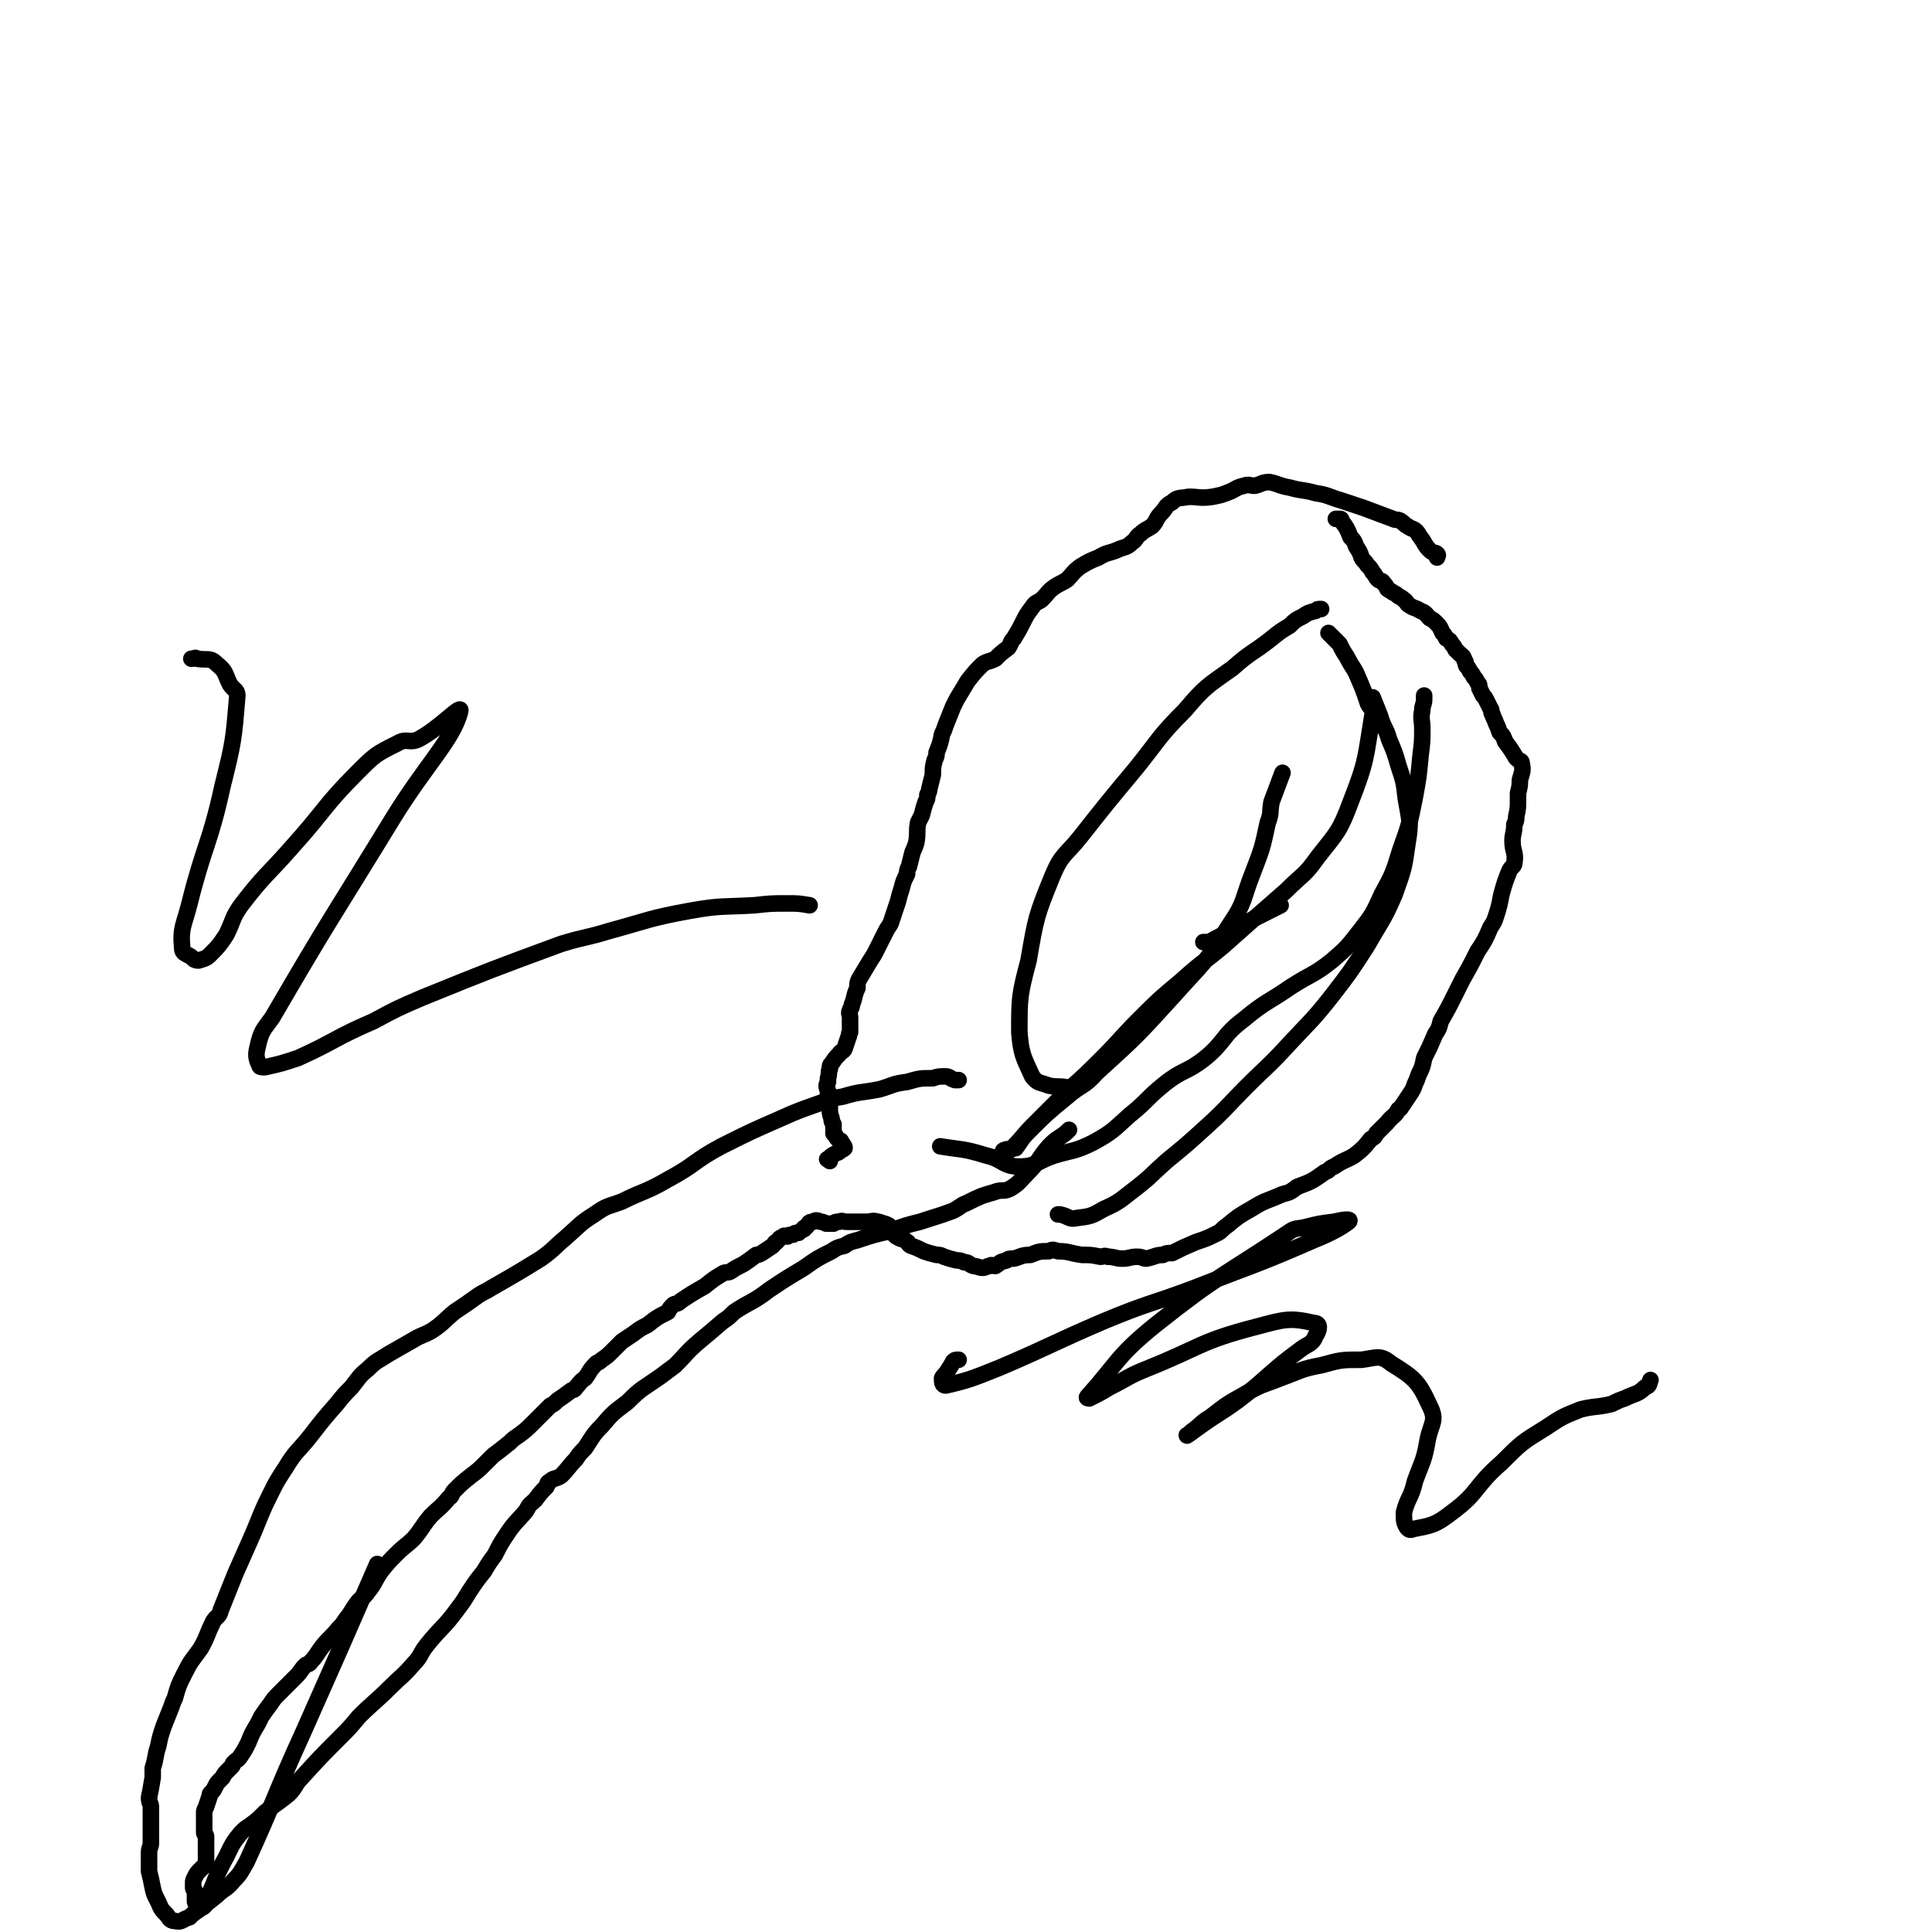 <svg viewBox='0 0 1050 1050' version='1.1' xmlns='http://www.w3.org/2000/svg' xmlns:xlink='http://www.w3.org/1999/xlink'><g fill='none' stroke='#000000' stroke-width='9' stroke-linecap='round' stroke-linejoin='round'><path d='M781,303c0,0 0,0 0,0 0,-1 1,-1 0,-2 -1,-1 -2,0 -4,-2 -3,-3 -2,-3 -5,-7 -1,-1 -1,-2 -2,-3 -2,-2 -2,-1 -5,-3 -2,-1 -1,-1 -4,-3 -2,-1 -2,0 -4,-1 -8,-3 -8,-3 -16,-6 -6,-2 -6,-2 -12,-4 -7,-2 -7,-3 -14,-4 -7,-2 -7,-1 -14,-3 -6,-1 -6,-2 -11,-3 -4,0 -4,1 -8,2 -3,0 -3,-1 -6,0 -4,1 -3,1 -7,3 -5,2 -5,2 -10,3 -7,1 -7,0 -13,0 -5,1 -6,0 -9,3 -4,2 -3,3 -6,6 -3,3 -2,4 -5,7 -3,2 -4,2 -6,4 -3,2 -2,3 -5,5 -3,3 -4,2 -8,4 -5,2 -5,1 -10,4 -5,2 -5,2 -10,5 -4,3 -4,4 -7,7 -3,2 -4,2 -7,4 -4,3 -3,3 -7,7 -3,2 -3,1 -5,4 -3,4 -3,4 -5,8 -2,4 -2,4 -5,9 -2,2 -1,2 -3,5 -4,3 -4,3 -7,6 -4,2 -4,1 -7,3 -4,4 -4,4 -8,9 -3,5 -3,5 -6,10 -1,2 -1,2 -2,4 -2,5 -2,5 -4,10 -1,3 -1,3 -2,5 -1,5 -1,5 -3,10 0,2 0,2 -1,4 -1,4 -1,4 -1,8 -1,4 -1,4 -2,8 0,1 0,1 -1,3 0,2 0,2 -1,4 -1,3 -1,3 -2,7 -1,2 -1,2 -2,4 -1,5 0,5 -1,11 -1,3 -1,3 -2,5 -1,4 -1,4 -2,8 -1,2 -1,2 -1,4 -2,4 -2,4 -3,8 -1,3 -1,3 -2,7 -2,6 -2,6 -4,12 -2,3 -2,3 -3,5 -2,4 -2,4 -4,8 -2,4 -2,4 -4,7 -3,5 -3,5 -6,10 -1,2 -1,2 -1,5 -2,4 -1,4 -3,9 0,2 -1,2 -1,3 -1,2 0,2 0,4 0,4 0,4 0,8 -1,1 0,1 -1,3 -1,3 -1,3 -2,6 -1,2 -2,1 -3,3 -2,2 -2,2 -4,5 -1,1 -1,1 -1,3 -1,2 0,2 -1,5 0,1 0,1 0,2 -1,2 -1,2 0,5 0,1 0,1 0,2 0,2 0,2 1,5 0,1 0,1 0,2 0,3 0,3 1,6 0,2 0,1 1,3 0,2 0,2 0,5 0,0 0,0 1,1 1,2 1,2 3,3 0,1 1,1 1,2 1,1 1,1 1,2 -1,1 -2,1 -3,2 -1,1 -1,0 -2,1 -2,1 -2,1 -3,2 0,0 0,0 -1,1 0,0 -1,0 0,0 0,0 0,0 1,1 '/><path d='M726,282c0,0 0,0 0,0 1,0 1,0 1,0 0,0 0,0 0,0 1,0 1,0 1,0 1,0 1,0 1,1 3,4 3,4 5,9 2,2 2,2 3,5 2,3 2,3 3,6 1,2 2,2 3,4 2,2 2,2 3,4 2,2 1,2 3,4 1,1 2,0 3,2 1,1 1,1 2,3 1,1 2,1 3,2 2,1 2,1 3,2 2,1 2,1 3,2 2,1 1,2 3,3 3,2 3,1 6,3 3,1 3,2 5,4 2,1 2,1 4,3 2,2 2,3 3,5 1,1 1,1 2,3 2,1 2,1 3,3 1,1 1,1 2,3 1,1 1,1 2,2 2,2 2,1 3,4 1,1 0,1 1,3 1,1 1,1 2,3 1,1 1,1 2,3 1,1 1,1 2,3 1,1 1,1 1,3 1,2 1,2 2,4 1,1 1,1 2,3 1,2 1,2 2,4 1,1 0,2 1,3 1,3 1,2 2,5 1,2 1,2 2,5 2,2 2,2 3,5 3,4 3,4 6,9 2,2 3,1 3,3 1,4 0,5 -1,9 0,3 0,3 -1,7 0,2 0,2 0,4 0,4 0,4 -1,9 0,2 0,2 -1,4 0,5 -1,5 -1,9 0,6 2,6 1,12 0,2 -2,2 -3,5 -2,5 -2,5 -4,12 -1,5 -1,6 -3,12 -1,3 -1,3 -3,6 -3,7 -3,7 -7,13 -4,8 -4,8 -8,15 -2,4 -2,4 -4,8 -4,8 -4,8 -8,15 -1,4 -1,4 -3,7 -3,7 -3,7 -6,13 -1,5 -1,5 -3,9 -1,3 -1,3 -2,5 -1,3 -1,3 -3,6 -2,3 -2,3 -4,6 -1,1 0,1 -2,2 -2,4 -3,3 -6,7 -3,3 -3,3 -6,6 -1,2 -1,2 -3,3 -4,5 -4,5 -9,9 -5,3 -5,2 -11,6 -3,1 -2,2 -5,3 -7,5 -7,5 -15,8 -4,3 -4,3 -8,4 -9,4 -9,3 -17,8 -7,4 -7,4 -13,9 -3,2 -3,3 -5,4 -6,3 -6,3 -12,5 -7,3 -7,3 -13,6 -3,0 -3,0 -5,1 -4,0 -4,1 -9,2 -2,0 -2,-1 -5,-1 -4,0 -4,1 -8,1 -4,0 -4,-1 -8,-1 -2,-1 -2,0 -4,0 -5,-1 -5,-1 -10,-1 -7,-1 -7,-2 -13,-2 -3,-1 -3,-1 -5,0 -5,0 -5,0 -10,2 -5,0 -5,1 -9,2 -2,0 -3,0 -4,1 -4,1 -3,1 -6,3 -2,0 -2,-1 -3,0 -2,0 -2,1 -4,1 -2,0 -3,-1 -5,-1 -3,-1 -2,-2 -5,-2 -2,-1 -2,-1 -4,-1 -4,-1 -4,-1 -7,-2 -2,-1 -2,-1 -4,-1 -4,-1 -4,-1 -7,-2 -4,-2 -4,-2 -7,-3 -2,-1 -1,-2 -2,-2 -2,-2 -2,-1 -4,-2 -2,-1 -2,-1 -3,-2 -1,-1 -1,-1 -1,-2 -1,-2 -1,-2 -2,-3 -2,-1 -2,-1 -3,-1 -1,-1 -1,0 -1,0 -1,-1 -1,-1 -2,-1 -3,-1 -3,0 -6,0 -2,0 -2,0 -3,0 -3,0 -3,0 -6,0 -1,0 -1,0 -2,0 -2,0 -2,-1 -4,0 -2,0 -2,0 -3,1 -2,0 -2,0 -4,0 -2,-1 -2,-1 -3,-1 -2,-1 -3,-1 -4,0 -3,0 -2,1 -4,3 -1,0 -1,0 -1,1 -2,1 -2,1 -3,2 -2,0 -2,0 -3,1 -2,0 -2,0 -3,1 -1,0 -2,-1 -2,0 -3,1 -2,1 -4,3 -1,0 -1,1 -2,2 -3,2 -3,2 -6,4 -2,1 -2,1 -3,1 -4,3 -4,3 -7,5 -4,2 -4,2 -7,4 -2,1 -2,0 -4,1 -5,3 -5,3 -10,7 -7,4 -7,4 -13,8 -2,2 -2,1 -4,2 -2,2 -2,2 -3,4 -6,3 -6,3 -11,7 -4,2 -4,2 -8,5 -3,2 -3,2 -6,4 -3,3 -3,3 -5,5 -3,3 -3,3 -6,5 -2,2 -2,1 -3,2 -4,4 -3,4 -6,8 -3,2 -3,3 -5,5 -1,2 -2,1 -3,2 -4,3 -4,3 -7,5 -2,2 -2,2 -4,3 -5,5 -5,5 -9,9 -4,4 -4,4 -8,7 -3,2 -3,2 -5,4 -5,4 -5,4 -9,7 -2,2 -2,2 -4,4 -4,4 -4,4 -8,7 -5,4 -5,4 -9,8 -2,2 -1,3 -3,4 -5,6 -5,5 -10,10 -5,6 -4,6 -9,12 -4,4 -5,4 -9,8 -5,5 -5,5 -9,10 -4,6 -3,6 -7,11 -2,3 -3,3 -5,5 -4,5 -3,5 -7,10 -2,3 -2,3 -4,5 -4,5 -5,5 -9,10 -3,4 -3,5 -6,8 -1,2 -2,1 -3,2 -3,3 -2,3 -5,6 -3,3 -3,3 -6,6 -2,2 -2,2 -3,3 -3,3 -3,3 -5,6 -3,4 -3,4 -5,7 -1,2 -1,2 -2,4 -3,5 -3,5 -5,10 -2,4 -2,4 -4,7 -2,3 -2,2 -4,4 -1,1 0,1 -1,2 -1,1 -1,1 -2,2 -2,2 -2,2 -3,4 -1,1 -1,1 -1,1 -2,2 -2,2 -3,4 -1,2 -1,2 -2,3 -1,1 -1,1 -1,2 -1,3 -1,3 -2,6 -1,2 -1,2 -1,3 0,3 0,3 0,6 0,3 0,3 0,5 0,1 1,1 1,2 0,2 0,2 0,4 0,2 0,2 0,3 0,1 0,1 0,1 0,1 0,1 0,2 0,0 0,0 0,0 0,1 0,1 0,1 0,1 0,1 0,1 0,1 0,1 0,2 0,1 0,1 0,1 0,1 -1,1 -1,1 -1,1 -1,1 -2,2 -2,2 -2,2 -3,4 -1,2 -1,2 -1,3 0,2 0,2 0,3 0,1 1,1 1,2 0,1 0,1 0,1 0,1 0,1 0,2 0,1 0,1 0,2 0,1 0,1 1,2 0,1 0,1 1,1 1,1 2,1 3,0 1,-1 1,-2 2,-5 5,-11 4,-11 10,-22 3,-6 3,-7 8,-13 2,-2 2,-2 5,-4 4,-3 4,-3 8,-7 6,-5 7,-5 13,-10 4,-4 3,-5 7,-9 10,-11 10,-11 21,-22 5,-5 5,-5 10,-11 8,-8 9,-8 17,-16 6,-6 7,-6 13,-13 4,-4 3,-5 7,-10 8,-10 9,-9 17,-20 3,-4 3,-4 6,-9 4,-6 4,-6 8,-11 3,-5 3,-5 6,-9 3,-6 3,-6 7,-12 4,-6 5,-6 10,-12 2,-4 2,-3 5,-6 3,-4 3,-4 6,-7 1,-2 0,-2 2,-3 2,-2 3,-1 6,-3 4,-4 4,-5 8,-9 2,-3 2,-3 5,-6 4,-6 4,-7 9,-12 6,-7 6,-7 14,-13 8,-8 8,-7 18,-14 4,-3 4,-3 8,-6 6,-6 6,-7 13,-13 6,-5 6,-5 13,-11 3,-2 3,-2 6,-5 9,-6 10,-5 19,-12 9,-6 9,-6 19,-12 7,-5 7,-5 15,-9 3,-2 3,-2 7,-3 3,-2 3,-2 7,-3 9,-3 9,-3 18,-5 8,-3 8,-3 16,-5 9,-3 10,-3 18,-6 4,-2 4,-3 7,-4 8,-4 8,-4 15,-6 5,-2 5,0 9,-2 5,-3 5,-4 9,-8 7,-7 6,-8 12,-15 3,-3 3,-3 6,-5 3,-2 3,-2 5,-4 '/><path d='M521,587c0,0 0,0 0,0 -1,0 -1,0 -2,0 -3,-1 -3,-2 -5,-2 -4,0 -4,0 -7,1 -7,0 -7,0 -14,2 -8,1 -8,2 -15,4 -10,2 -10,1 -20,4 -6,1 -6,1 -11,3 -11,4 -12,4 -23,9 -16,7 -16,7 -32,15 -15,8 -14,10 -29,18 -12,7 -13,6 -25,12 -8,3 -8,2 -15,7 -8,5 -8,6 -16,13 -6,5 -6,6 -13,11 -13,8 -13,8 -27,16 -3,2 -4,2 -7,4 -7,5 -7,5 -13,9 -6,5 -6,6 -12,10 -5,3 -5,2 -10,5 -7,4 -7,4 -14,8 -6,4 -6,3 -11,8 -5,4 -5,5 -9,10 -4,4 -4,4 -8,9 -7,8 -7,8 -14,17 -7,9 -8,8 -14,18 -6,9 -6,10 -11,20 -4,9 -4,10 -8,19 -4,9 -4,9 -8,18 -4,10 -4,10 -8,20 -1,4 -2,3 -4,6 -4,8 -3,8 -7,15 -5,7 -5,6 -9,14 -3,6 -3,6 -5,13 -1,2 -1,2 -2,5 -2,5 -2,5 -4,10 -2,6 -2,6 -3,11 -2,6 -1,6 -3,12 0,2 0,2 0,5 -1,6 -1,6 -2,11 0,3 1,3 1,5 0,5 0,5 0,10 0,5 0,5 0,10 0,2 -1,2 -1,5 0,5 0,5 0,10 1,4 1,4 2,9 1,5 2,5 4,10 1,2 1,2 3,4 2,2 2,4 5,4 4,1 4,-1 8,-2 2,-2 2,-2 5,-4 5,-4 5,-4 10,-8 4,-4 5,-3 9,-8 4,-4 4,-5 7,-10 16,-35 15,-36 31,-71 20,-45 20,-45 40,-91 '/><path d='M654,512c0,0 0,0 0,0 1,0 1,0 2,0 0,0 0,0 1,0 19,-10 19,-10 39,-20 '/><path d='M722,344c0,0 0,0 0,0 3,3 3,3 6,6 2,4 2,4 4,7 3,6 4,6 6,11 3,7 3,7 5,13 1,4 3,3 3,7 -4,24 -3,25 -12,48 -6,16 -7,16 -18,30 -7,10 -8,9 -17,18 -8,7 -8,7 -16,14 -9,8 -9,8 -18,16 -12,10 -12,9 -23,19 -12,10 -12,10 -23,21 -10,10 -10,11 -20,21 -9,9 -9,9 -18,17 -6,6 -6,6 -12,12 -4,4 -4,4 -8,8 -5,5 -5,6 -10,11 -2,2 -2,2 -5,4 0,0 -1,-1 -1,-1 0,-1 1,-1 1,-1 2,-1 2,0 3,0 2,-1 2,-1 3,-1 3,-4 3,-5 7,-9 10,-10 10,-10 21,-19 8,-7 9,-5 16,-13 22,-20 22,-20 42,-42 16,-18 17,-17 30,-38 9,-13 7,-14 13,-29 5,-13 5,-13 8,-27 2,-5 1,-5 2,-11 3,-8 3,-8 6,-16 0,0 0,0 0,0 '/><path d='M718,331c0,0 0,0 0,0 -2,0 -2,0 -3,1 -4,1 -4,1 -7,3 -4,2 -4,2 -7,5 -5,3 -5,3 -10,7 -10,8 -11,7 -21,16 -14,10 -15,10 -26,23 -15,15 -14,16 -27,32 -15,18 -15,18 -30,37 -8,10 -10,9 -15,21 -9,22 -9,23 -13,46 -5,19 -5,20 -5,39 1,12 2,13 7,24 3,4 4,3 9,5 5,1 5,0 10,1 '/><path d='M774,378c0,0 0,0 0,0 0,1 0,1 0,2 0,3 -1,3 -1,6 -1,5 0,5 0,10 0,7 0,7 -1,15 -1,11 -1,11 -3,22 -3,15 -3,15 -8,29 -4,13 -4,13 -10,24 -5,11 -5,11 -12,20 -7,9 -7,9 -15,16 -10,8 -11,7 -22,14 -13,9 -14,8 -26,18 -12,9 -10,12 -21,21 -10,8 -12,6 -22,14 -10,8 -9,9 -19,17 -9,8 -9,9 -20,15 -10,5 -11,4 -21,7 -9,3 -10,6 -19,6 -9,0 -9,-4 -18,-6 -13,-4 -13,-3 -25,-5 '/><path d='M746,379c0,0 0,0 0,0 2,5 2,5 4,10 2,7 3,6 5,13 3,7 3,7 5,14 3,9 3,9 4,18 2,12 3,12 1,24 -2,14 -2,14 -7,28 -6,14 -7,14 -15,28 -9,14 -9,14 -19,27 -11,14 -12,14 -24,27 -11,12 -11,11 -23,23 -10,10 -10,11 -21,21 -11,10 -11,10 -22,19 -9,8 -8,8 -17,15 -8,6 -8,7 -17,11 -7,4 -7,4 -15,5 -4,1 -4,-1 -9,-2 0,0 0,0 -1,0 '/><path d='M521,739c0,0 0,0 0,0 -2,0 -2,0 -3,1 -1,2 -1,2 -3,5 -1,2 -2,2 -3,4 0,2 0,4 2,4 13,-3 15,-4 30,-10 28,-12 28,-13 56,-25 24,-10 25,-9 49,-18 33,-13 33,-12 65,-26 10,-4 15,-7 19,-10 2,-2 -4,-1 -8,0 -8,1 -8,1 -16,3 -4,1 -5,0 -9,3 -36,24 -38,23 -72,50 -21,17 -20,20 -37,39 -1,1 1,1 1,1 6,-3 6,-3 11,-6 10,-5 10,-6 20,-10 30,-12 29,-15 60,-23 15,-4 18,-5 31,-2 4,0 3,4 1,7 -2,5 -4,4 -9,8 -8,6 -8,6 -15,12 -9,8 -9,8 -18,15 -11,8 -11,7 -22,15 -3,2 -5,4 -6,4 0,1 2,-2 4,-3 5,-4 4,-4 9,-7 9,-7 9,-7 18,-12 10,-6 10,-5 20,-9 11,-4 11,-5 22,-7 11,-3 11,-3 22,-3 8,-1 10,-3 16,2 13,8 15,10 21,23 4,8 1,9 -1,18 -2,12 -3,12 -7,23 -2,9 -4,9 -6,17 0,4 0,5 1,7 1,2 2,3 4,2 10,-2 12,-2 21,-9 15,-11 12,-14 27,-27 11,-11 11,-11 24,-19 9,-6 9,-6 19,-10 8,-2 9,-1 17,-3 4,-2 4,-2 7,-3 6,-3 7,-2 11,-6 3,-1 2,-2 3,-4 '/><path d='M440,492c0,0 0,0 0,0 -6,-1 -6,-1 -12,-1 -9,0 -9,0 -18,1 -18,1 -18,0 -35,3 -22,4 -22,5 -44,11 -13,4 -13,3 -26,7 -38,14 -38,14 -75,29 -14,6 -14,6 -27,13 -21,9 -21,11 -41,20 -9,3 -9,3 -18,5 -2,0 -3,0 -3,-1 -2,-4 -2,-6 -1,-10 2,-9 3,-9 8,-16 32,-55 33,-55 66,-109 18,-29 32,-42 36,-57 2,-6 -11,9 -23,15 -5,2 -6,-1 -11,2 -12,6 -12,6 -22,16 -18,18 -17,20 -35,40 -14,16 -15,15 -28,32 -5,7 -4,8 -8,16 -4,6 -4,6 -9,11 -2,2 -3,2 -6,3 -1,0 -2,0 -3,-1 -3,-3 -6,-2 -6,-6 -1,-11 1,-12 4,-24 8,-32 11,-32 18,-64 6,-24 6,-25 8,-49 0,-3 -2,-3 -4,-6 -3,-6 -2,-7 -7,-11 -4,-4 -5,-2 -11,-3 -1,-1 -1,0 -3,0 '/></g>
</svg>